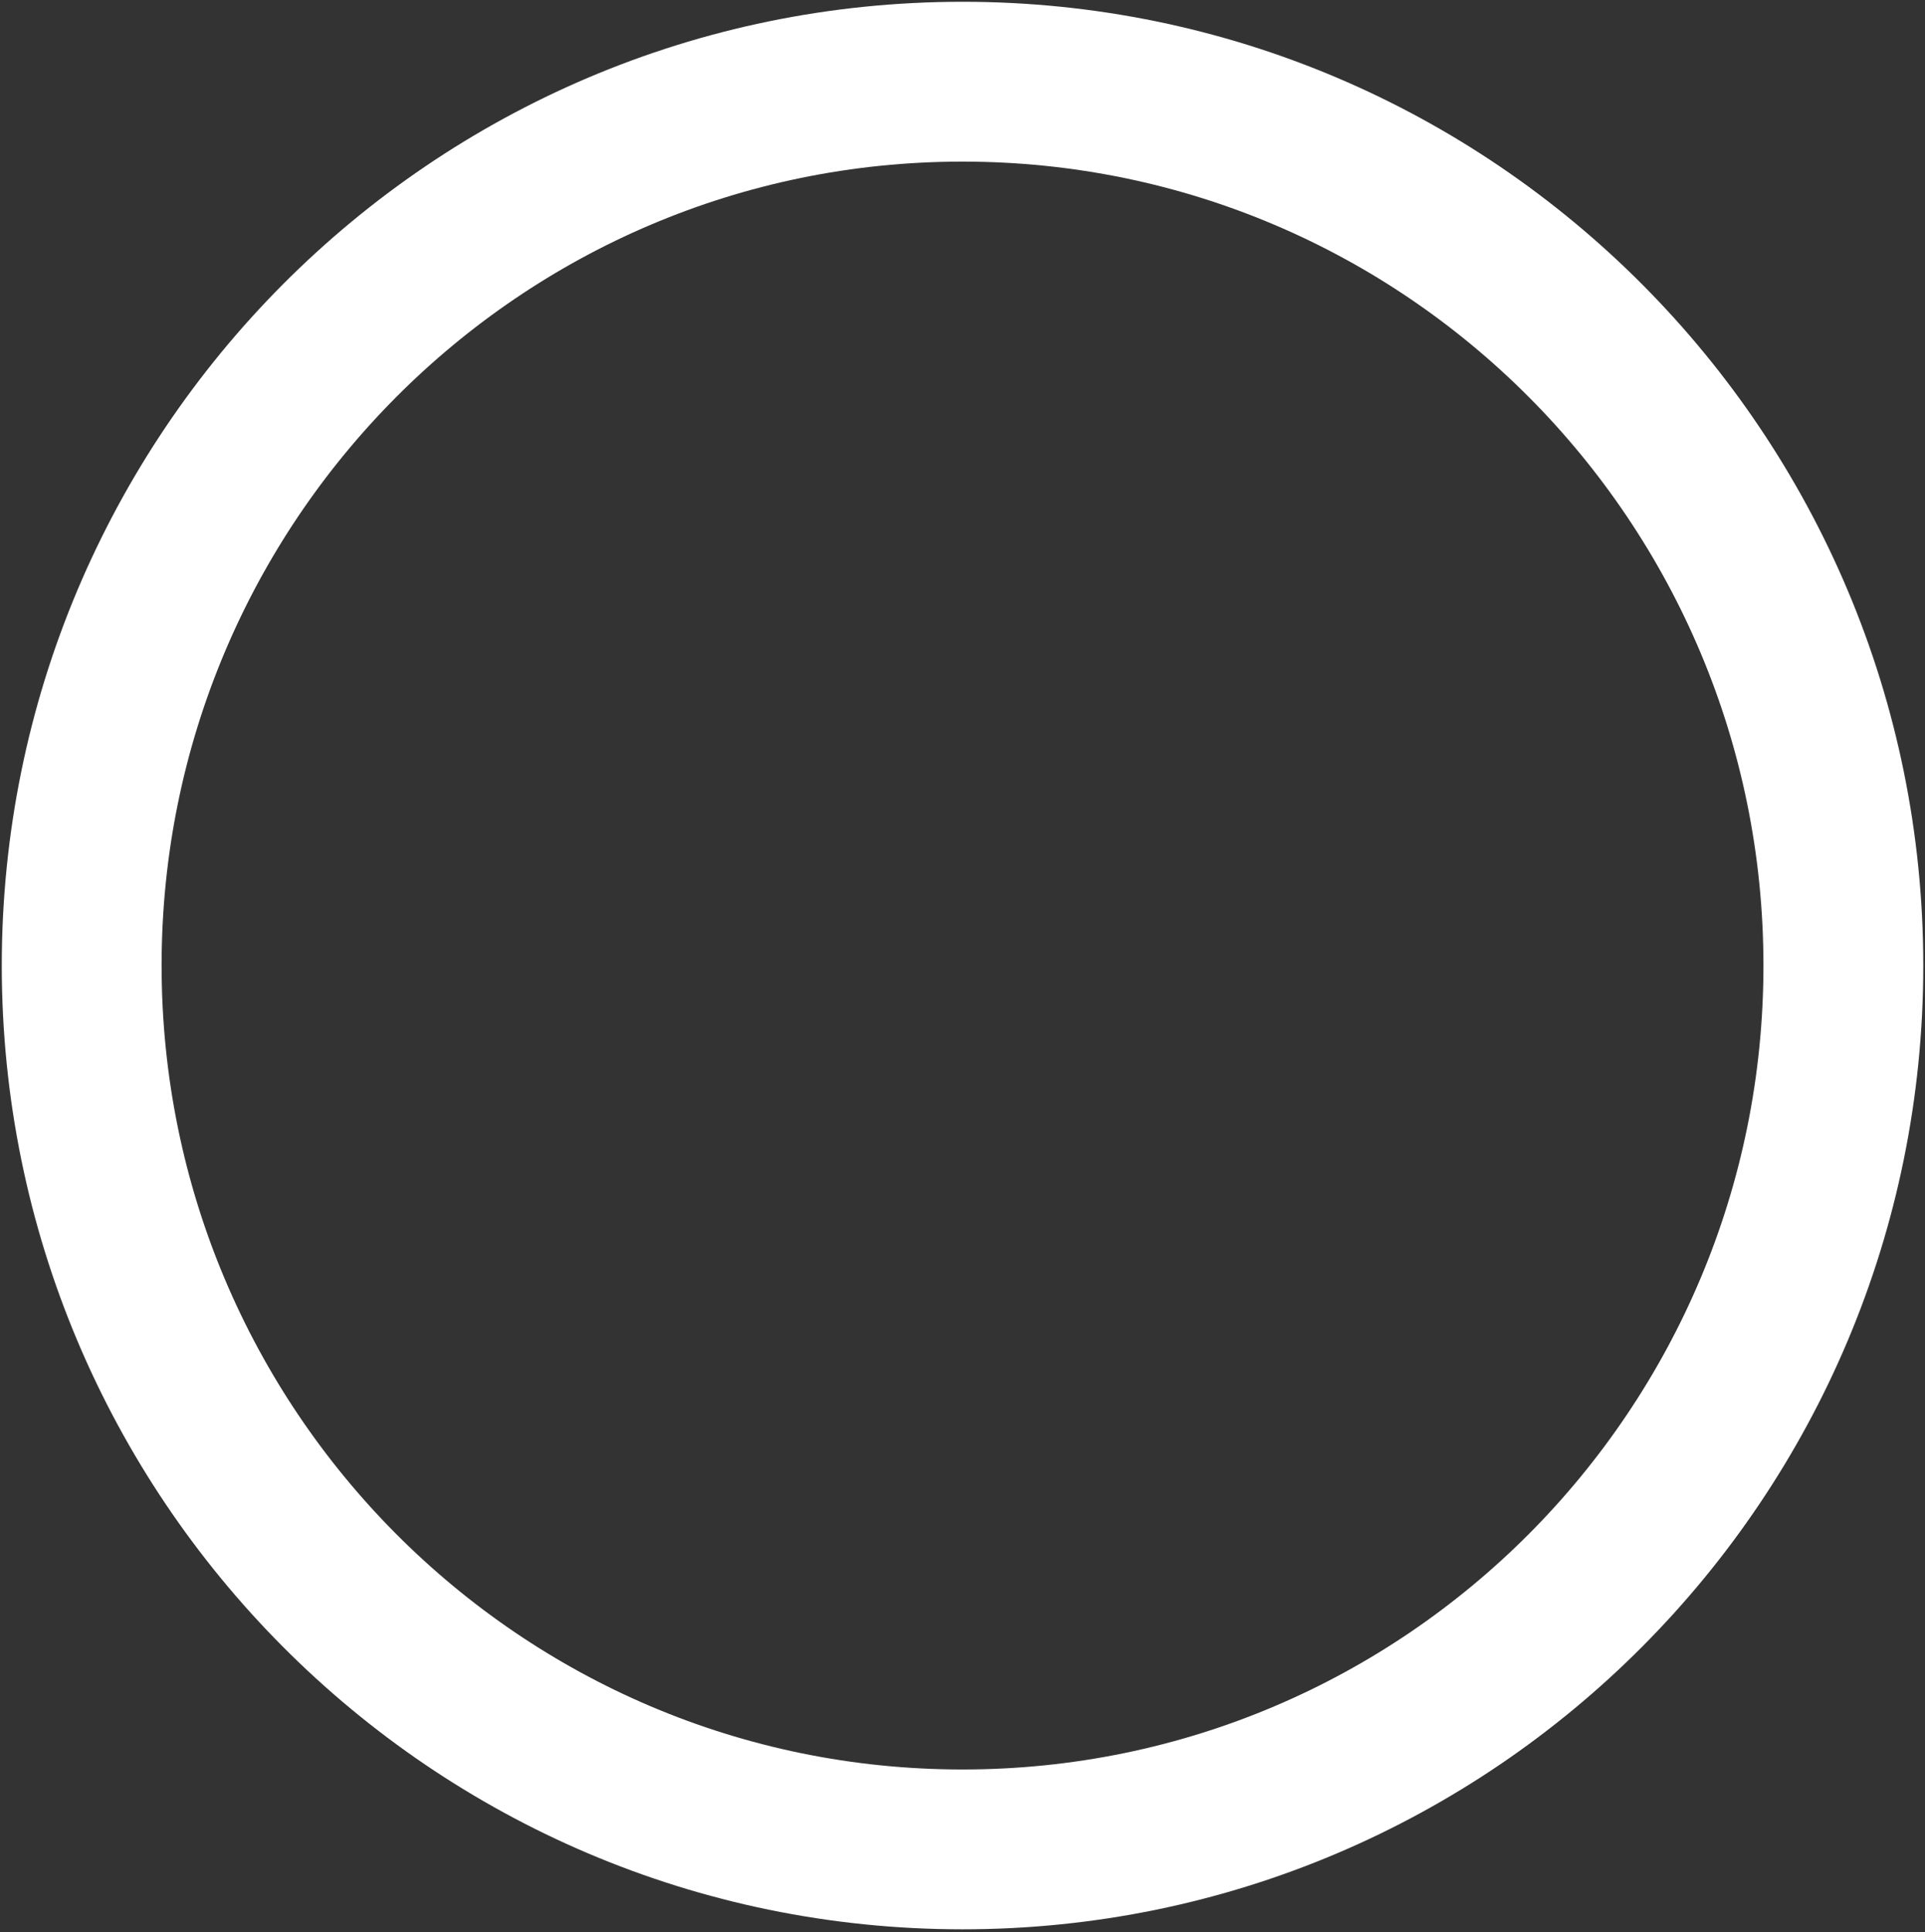 <?xml version="1.0" encoding="UTF-8"?>
<svg width="542px" height="544px" viewBox="0 0 542 544" version="1.1" xmlns="http://www.w3.org/2000/svg" xmlns:xlink="http://www.w3.org/1999/xlink">
    <rect x="0" y="0" width="542" height="544" fill="#333333" stroke="none"/>
    <title>Path</title>
    <g id="Page-1" stroke="none" stroke-width="1" fill="none" fill-rule="evenodd">
        <g id="payment-failed" transform="translate(-792, -394)" stroke="#FFFFFF" stroke-width="45">
            <g id="outer-circle-2" transform="translate(815, 417)">
                <path d="M496.013,248.848 C496.013,386.085 385.173,497.695 248.006,497.695 C110.839,497.695 0,386.085 0,248.848 C0,111.61 110.839,0 248.006,0 C385.173,0 496.013,111.61 496.013,248.848 Z" id="Path"></path>
            </g>
        </g>
    </g>
</svg>
